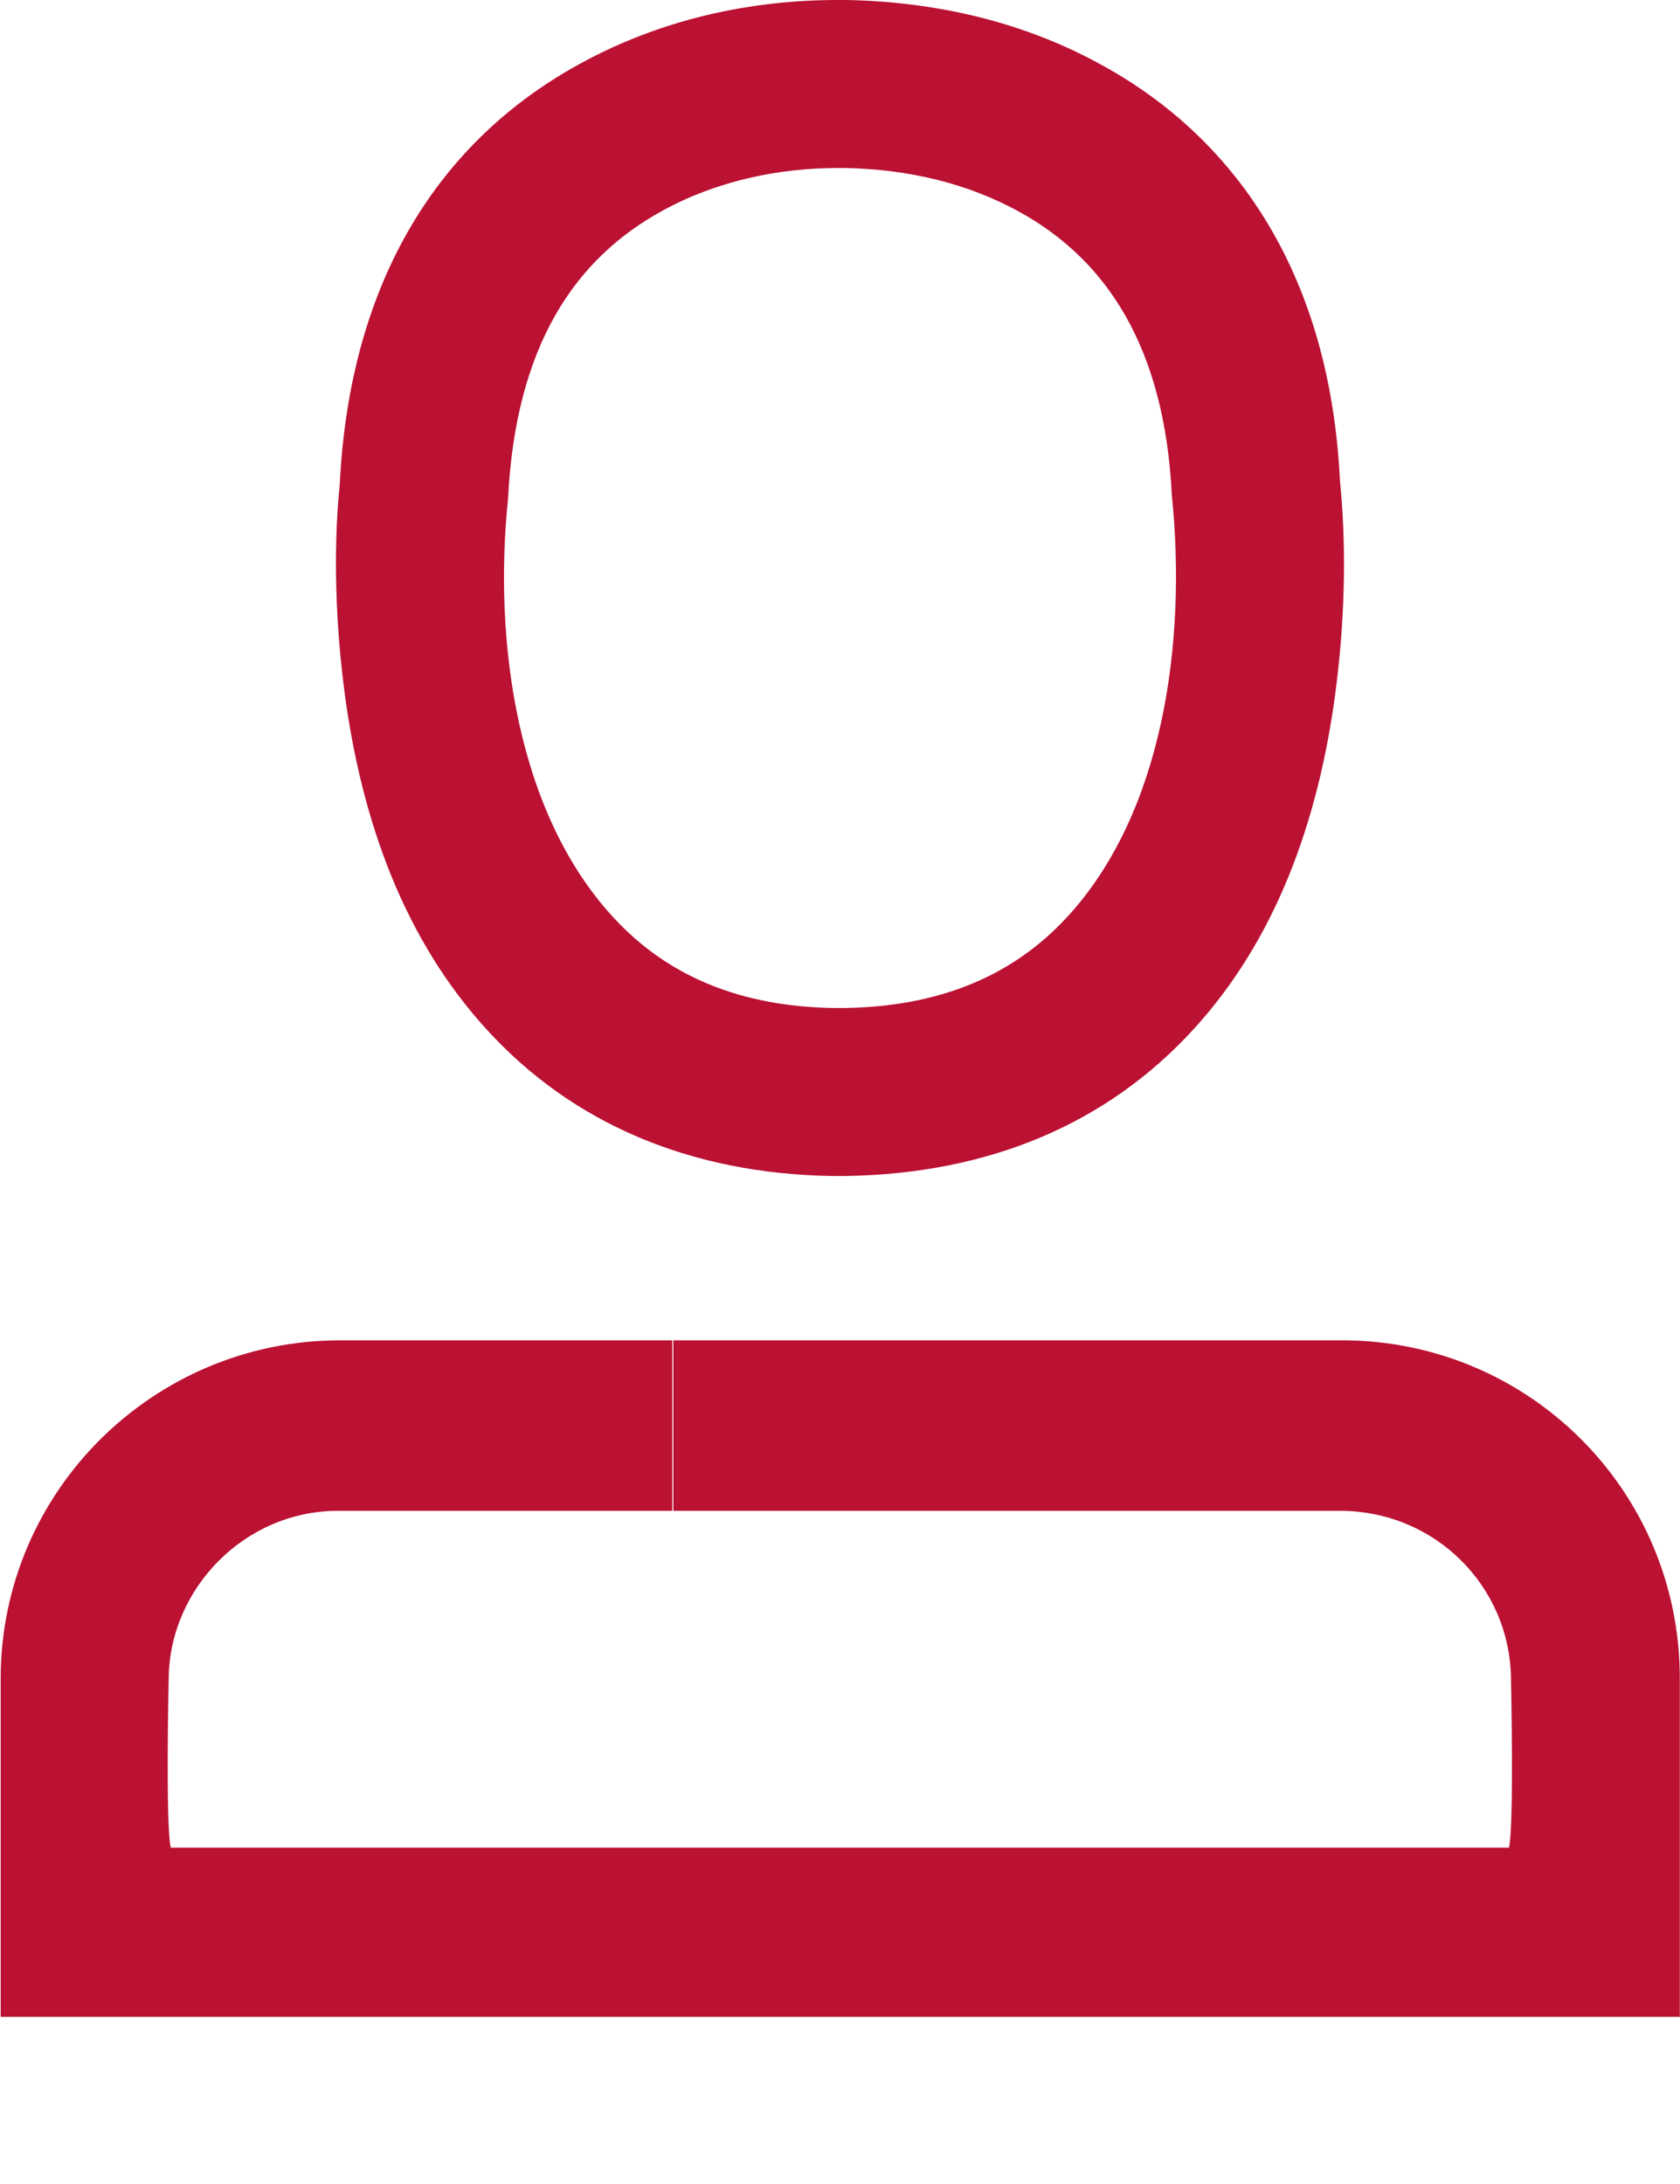 <?xml version="1.0" encoding="UTF-8" standalone="no"?>
<svg width="10px" height="13px" viewBox="0 0 10 13" version="1.1" xmlns="http://www.w3.org/2000/svg" xmlns:xlink="http://www.w3.org/1999/xlink">
    <!-- Generator: Sketch 3.8.3 (29802) - http://www.bohemiancoding.com/sketch -->
    <title>author</title>
    <desc>Created with Sketch.</desc>
    <defs></defs>
    <g id="picture-day" stroke="none" stroke-width="1" fill="none" fill-rule="evenodd">
        <g id="24tv-page-3-copy" transform="translate(-223, -387)" fill="#b13">
            <g id="Group-19" transform="translate(33, 358)">
                <path d="M199.999,41.005 L195.012,41.005 L190.004,41.005 L190.004,38.992 C190.004,37.88 190.911,36.978 192.026,36.978 L194.002,36.978 L194.002,37.993 L192.011,37.993 C191.461,37.993 191.01,38.45 191.004,38.99 C191.004,38.99 190.985,39.861 191.016,39.998 L198.982,39.998 C199.013,39.866 198.994,38.991 198.994,38.991 C198.987,38.44 198.541,37.993 197.975,37.993 L194.008,37.993 L194.008,36.978 L197.987,36.978 C199.098,36.978 199.999,37.872 199.999,38.992 L199.999,41.005 Z M195.037,36 C195.885,35.986 196.588,35.691 197.103,35.128 C197.586,34.601 197.848,33.902 197.951,33.106 C198.014,32.619 198.009,32.186 197.976,31.865 C197.919,30.665 197.382,29.843 196.569,29.393 C196.121,29.143 195.603,29.011 195.038,29 L195.011,29 L194.987,29 C194.484,29 193.946,29.107 193.446,29.383 C192.625,29.834 192.081,30.658 192.022,31.889 C191.991,32.186 191.986,32.619 192.049,33.106 C192.152,33.902 192.415,34.601 192.897,35.128 C193.409,35.69 194.112,35.986 194.952,36 L194.999,36 L195.037,36 Z M194.999,35 L194.961,35 C194.408,34.991 193.976,34.812 193.655,34.465 C193.072,33.838 192.937,32.81 193.024,31.969 C193.069,31.06 193.42,30.537 193.951,30.25 C194.278,30.072 194.647,30 194.987,30 L195.011,30 L195.028,30 C195.415,30.007 195.765,30.095 196.062,30.258 C196.585,30.543 196.932,31.066 196.975,31.946 C197.064,32.81 196.929,33.838 196.347,34.464 C196.023,34.812 195.59,34.991 195.029,35 L194.999,35 Z" id="author"></path>
            </g>
        </g>
    </g>
</svg>
